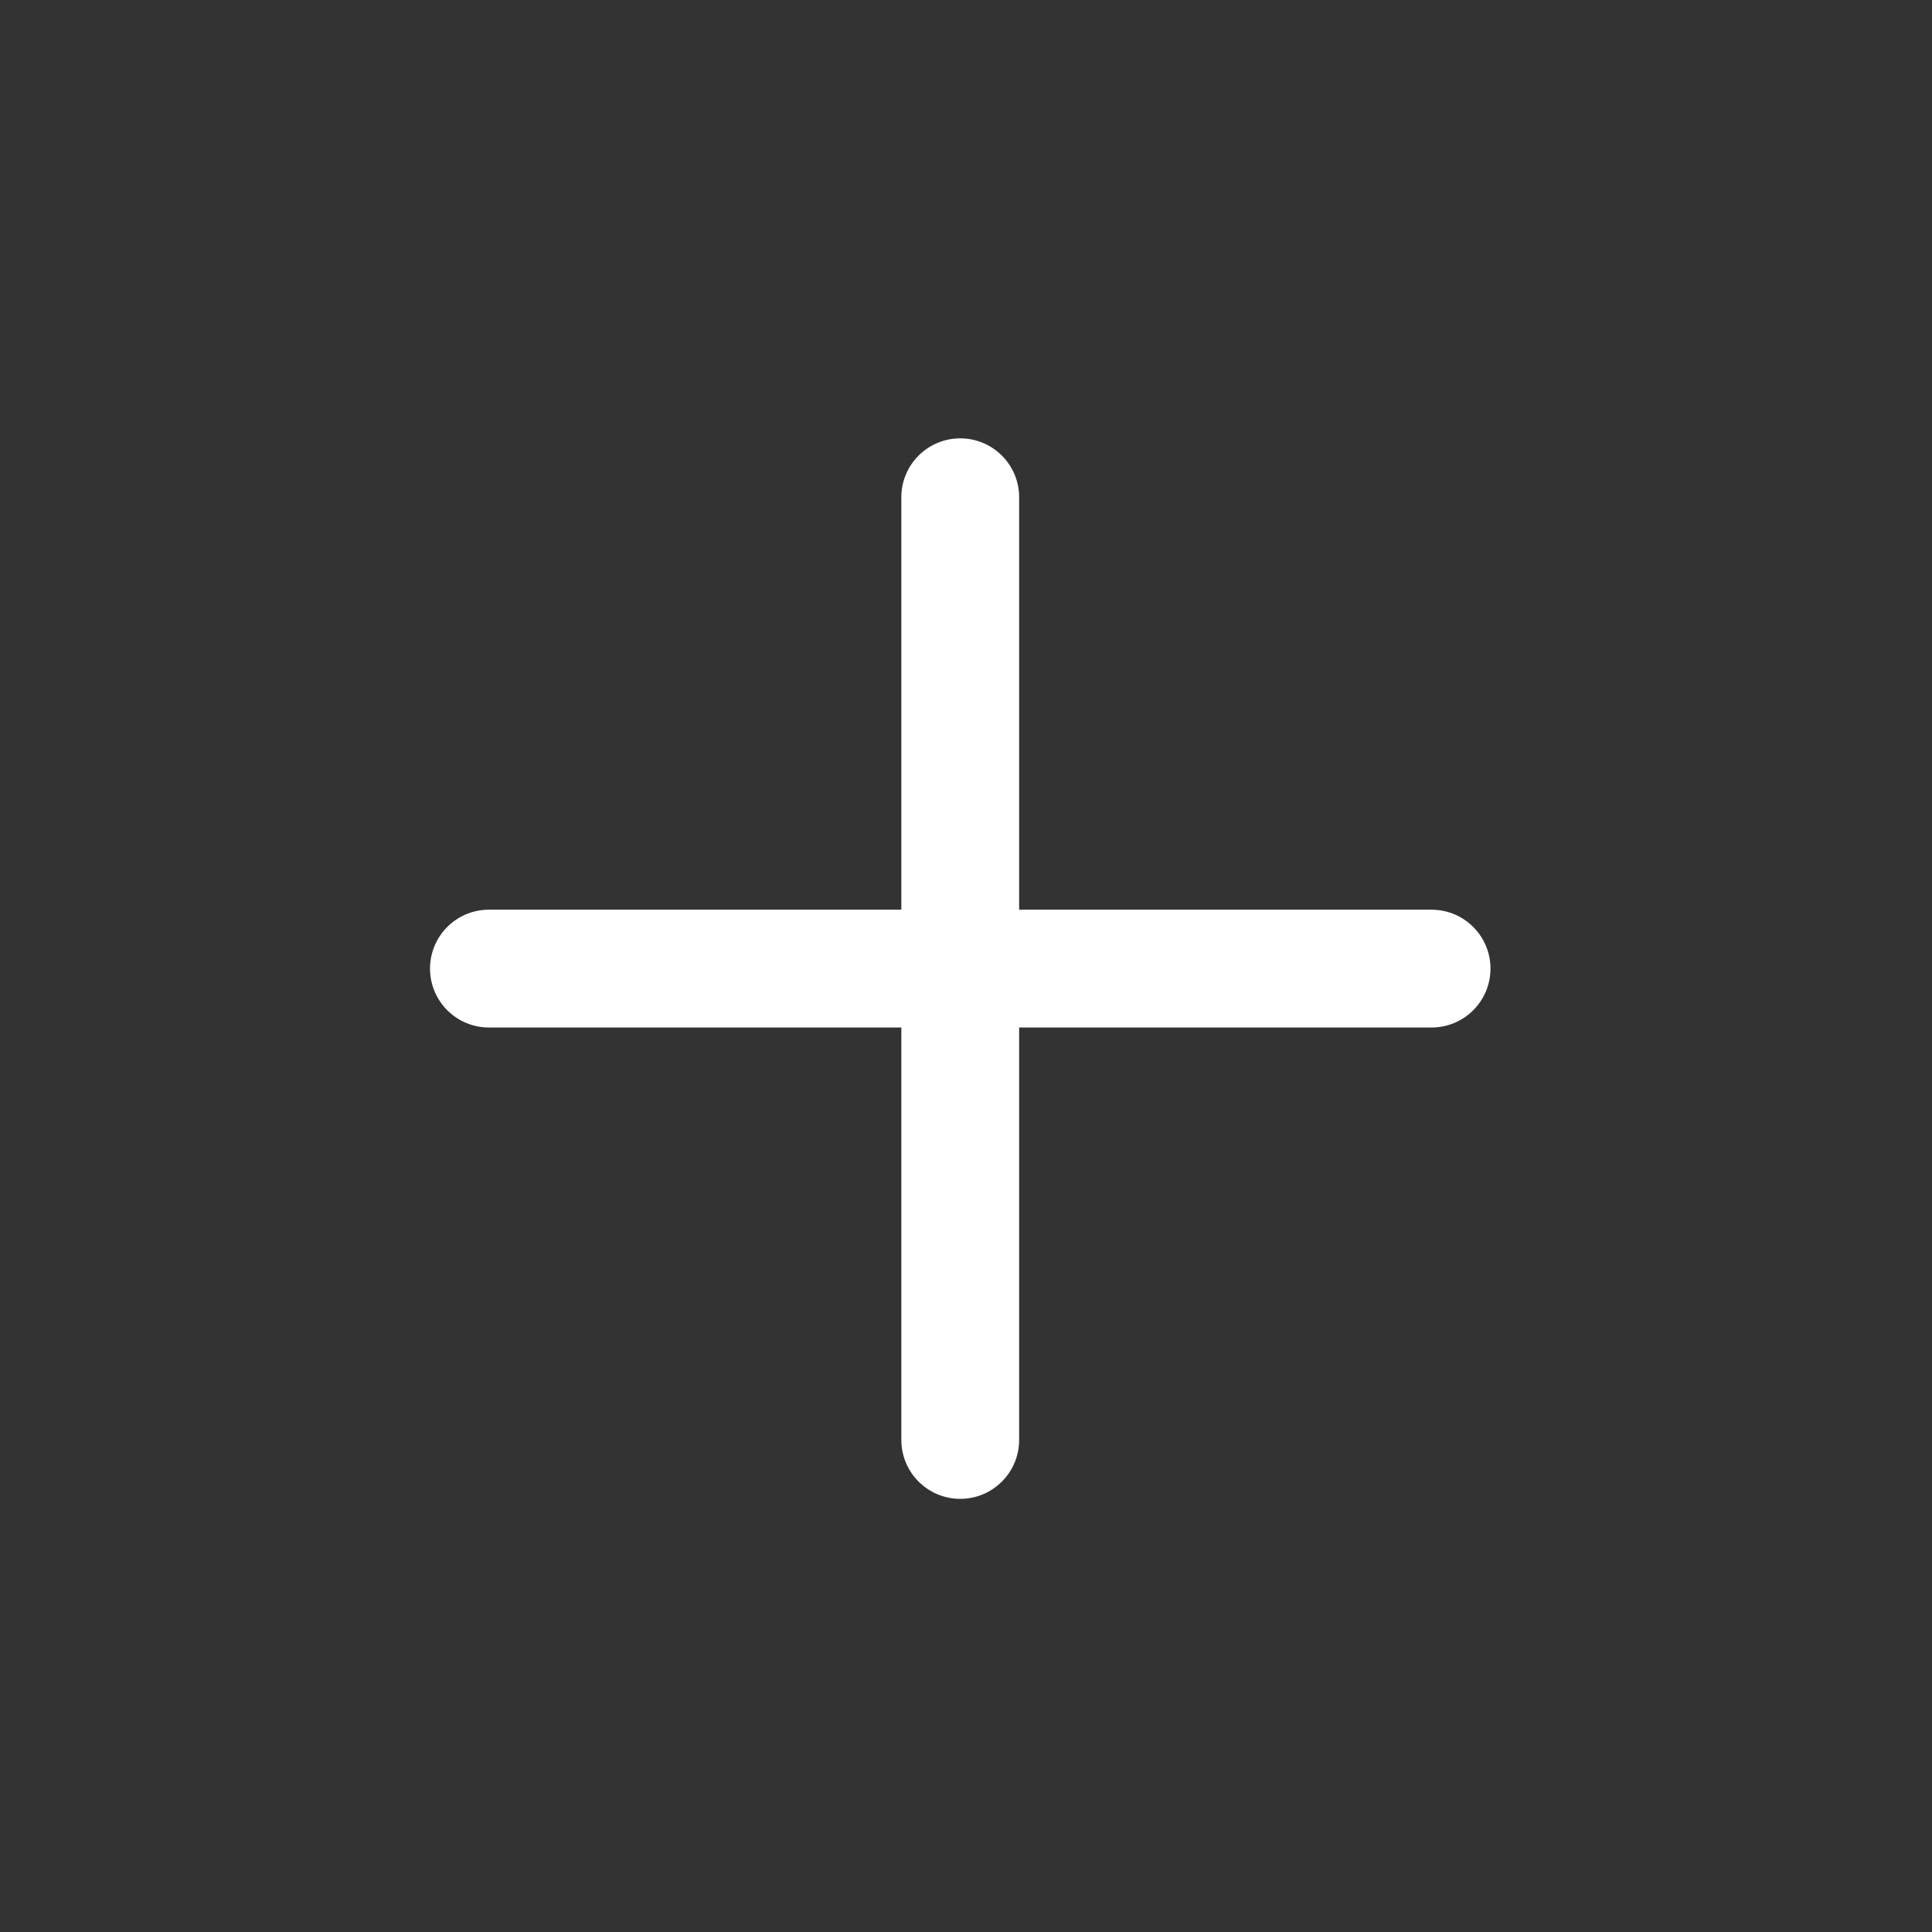 <svg xmlns="http://www.w3.org/2000/svg" width="55" height="55" viewBox="0 0 55 55" fill="none">
    <rect x="0" y="0" width="55" height="55" fill="#333333" stroke="none"/>
    <path fill-rule="evenodd" clip-rule="evenodd"
        d="M27.336 12.479C28.262 12.479 29.013 13.23 29.013 14.156V25.897H40.754C41.68 25.897 42.431 26.648 42.431 27.574C42.431 28.5 41.68 29.251 40.754 29.251H29.013V40.991C29.013 41.918 28.262 42.669 27.336 42.669C26.41 42.669 25.659 41.918 25.659 40.991V29.251H13.919C12.992 29.251 12.242 28.5 12.242 27.574C12.242 26.648 12.992 25.897 13.919 25.897H25.659V14.156C25.659 13.23 26.41 12.479 27.336 12.479Z"
        fill="white" />
</svg>
